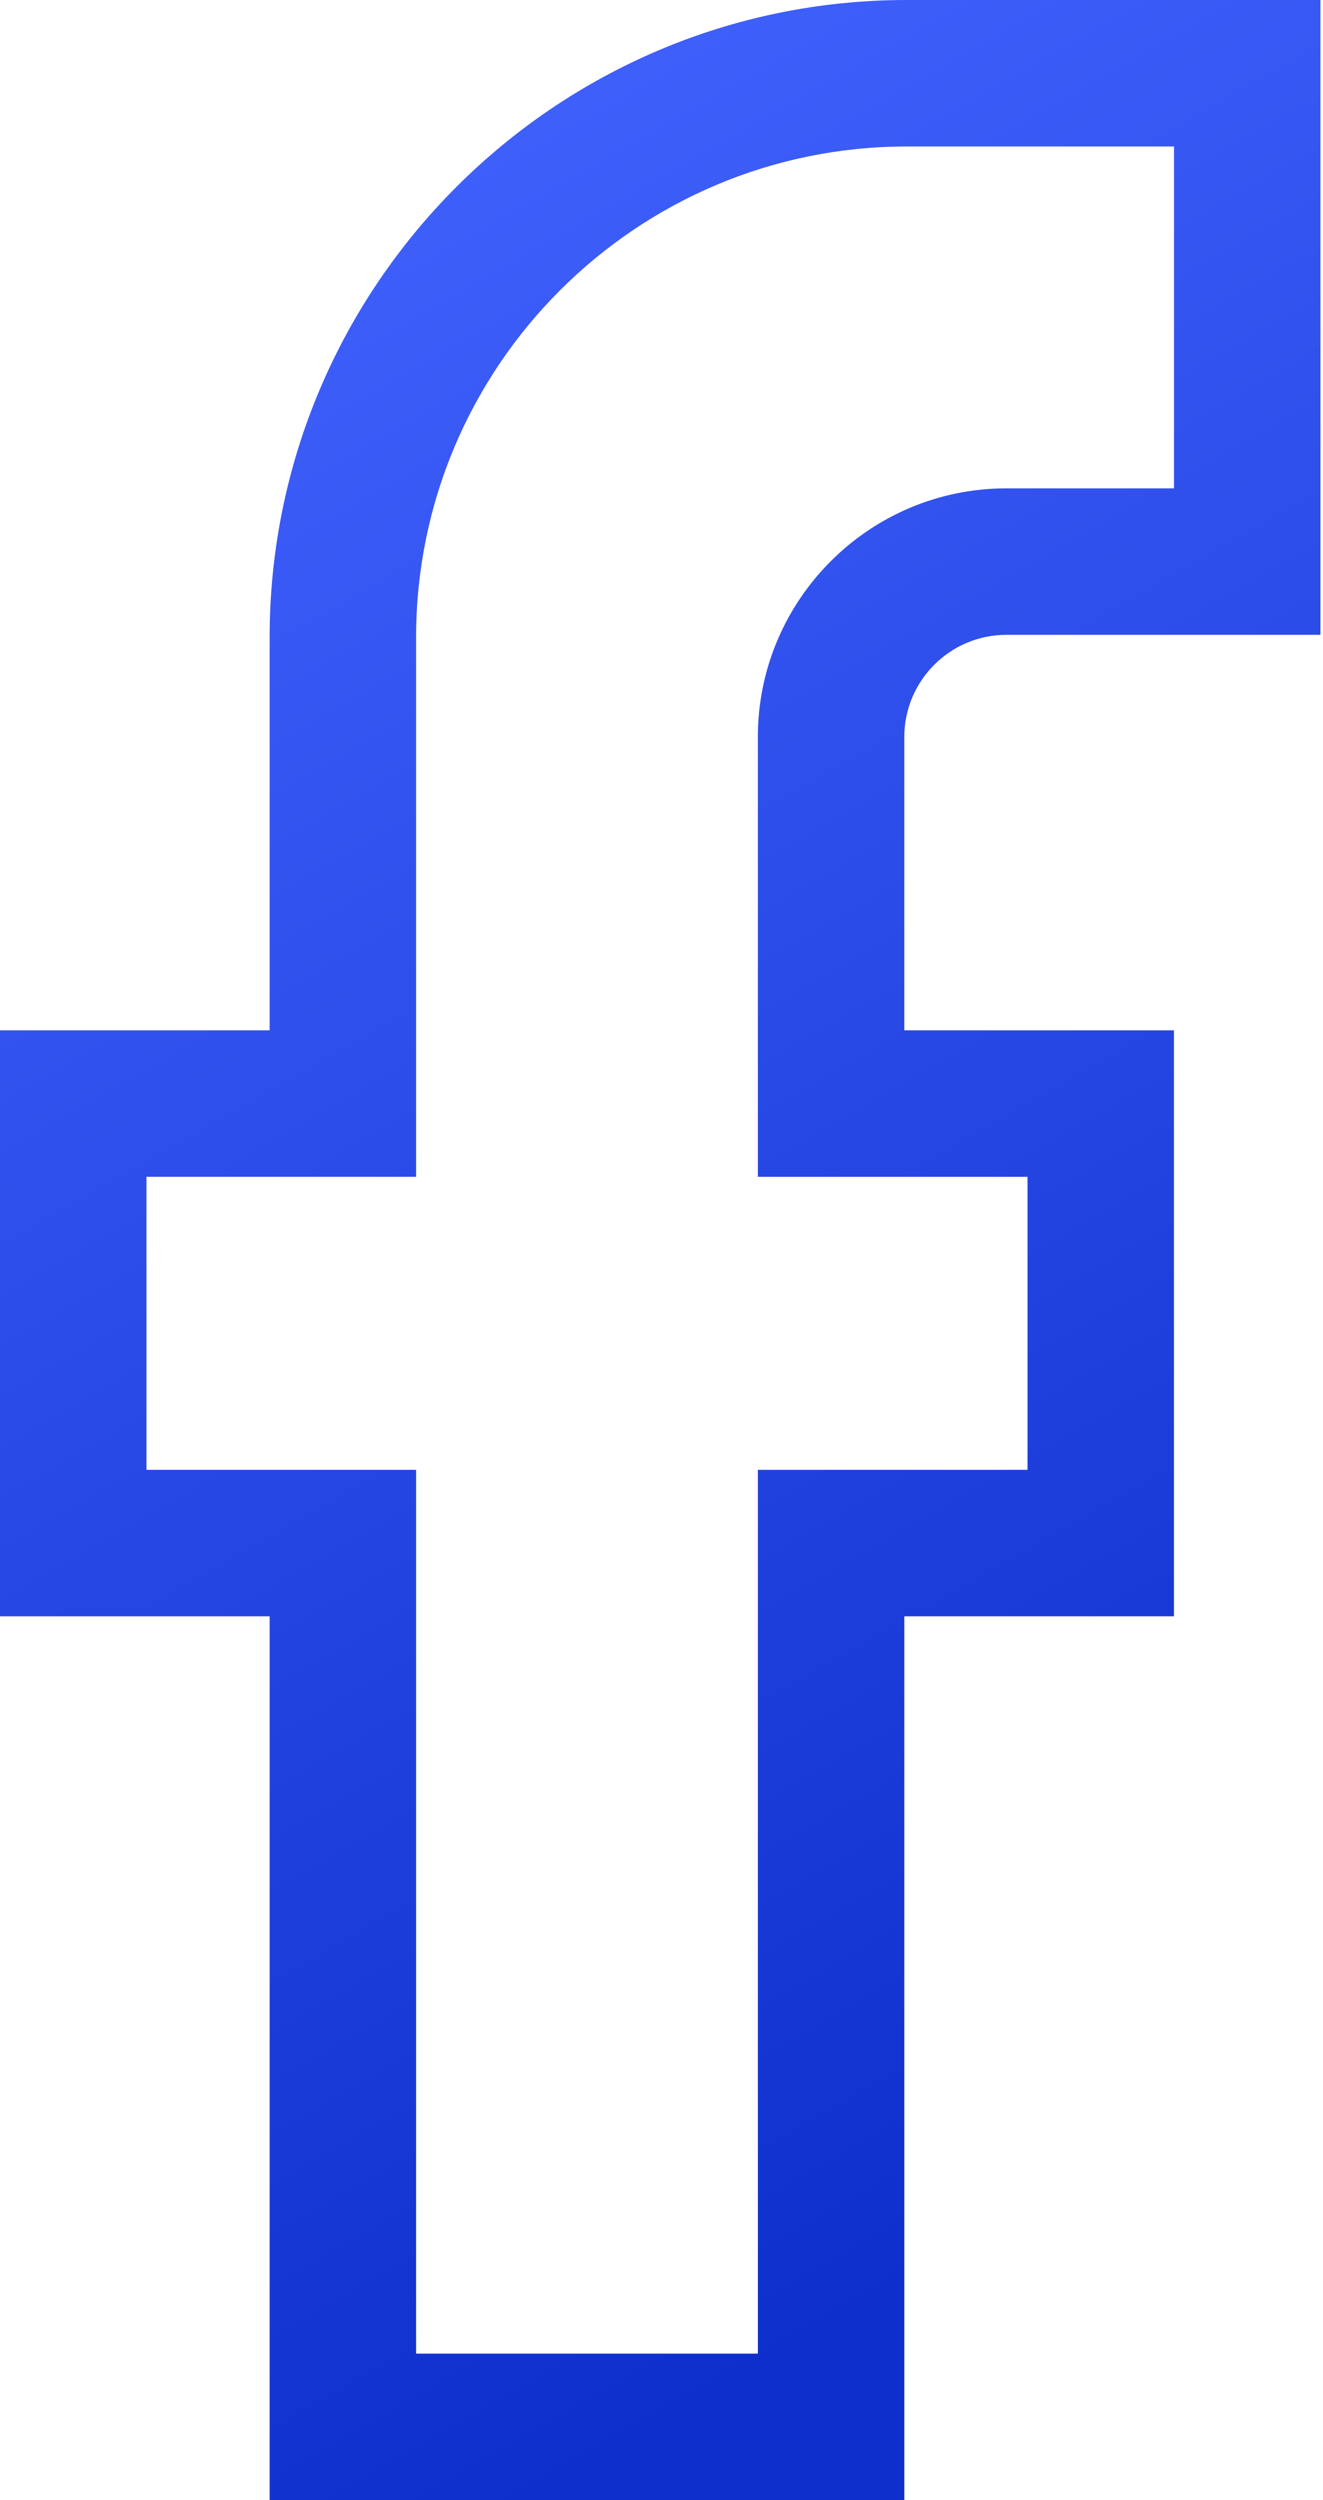 <svg viewBox="0 0 271 512" xmlns="http://www.w3.org/2000/svg" fill-rule="evenodd" clip-rule="evenodd" stroke-linejoin="round" stroke-miterlimit="1.41"><path d="M185.238 512H55.234V331.004H0V211h55.234v-80.504C55.234 58.539 113.773 0 185.727 0h84.75v130.008h-64.329c-11.527 0-20.91 9.379-20.91 20.906v60.082h55.235v120.008h-55.235V512zM85.234 482h70.004V301.004h55.235V241h-55.235v-90.082c0-28.074 22.84-50.91 50.91-50.91h34.329V30h-54.75C130.316 30 85.234 75.082 85.234 130.492v110.504H30v60.008h55.234V482z" fill="url(#_Linear1)" fill-rule="nonzero"/><defs><linearGradient id="_Linear1" x1="0" y1="0" x2="1" y2="0" gradientUnits="userSpaceOnUse" gradientTransform="rotate(60.459 -38.892 52) scale(429.289)"><stop offset="0" stop-color="#4161fd"/><stop offset="1" stop-color="#0f2fcd"/></linearGradient></defs></svg>